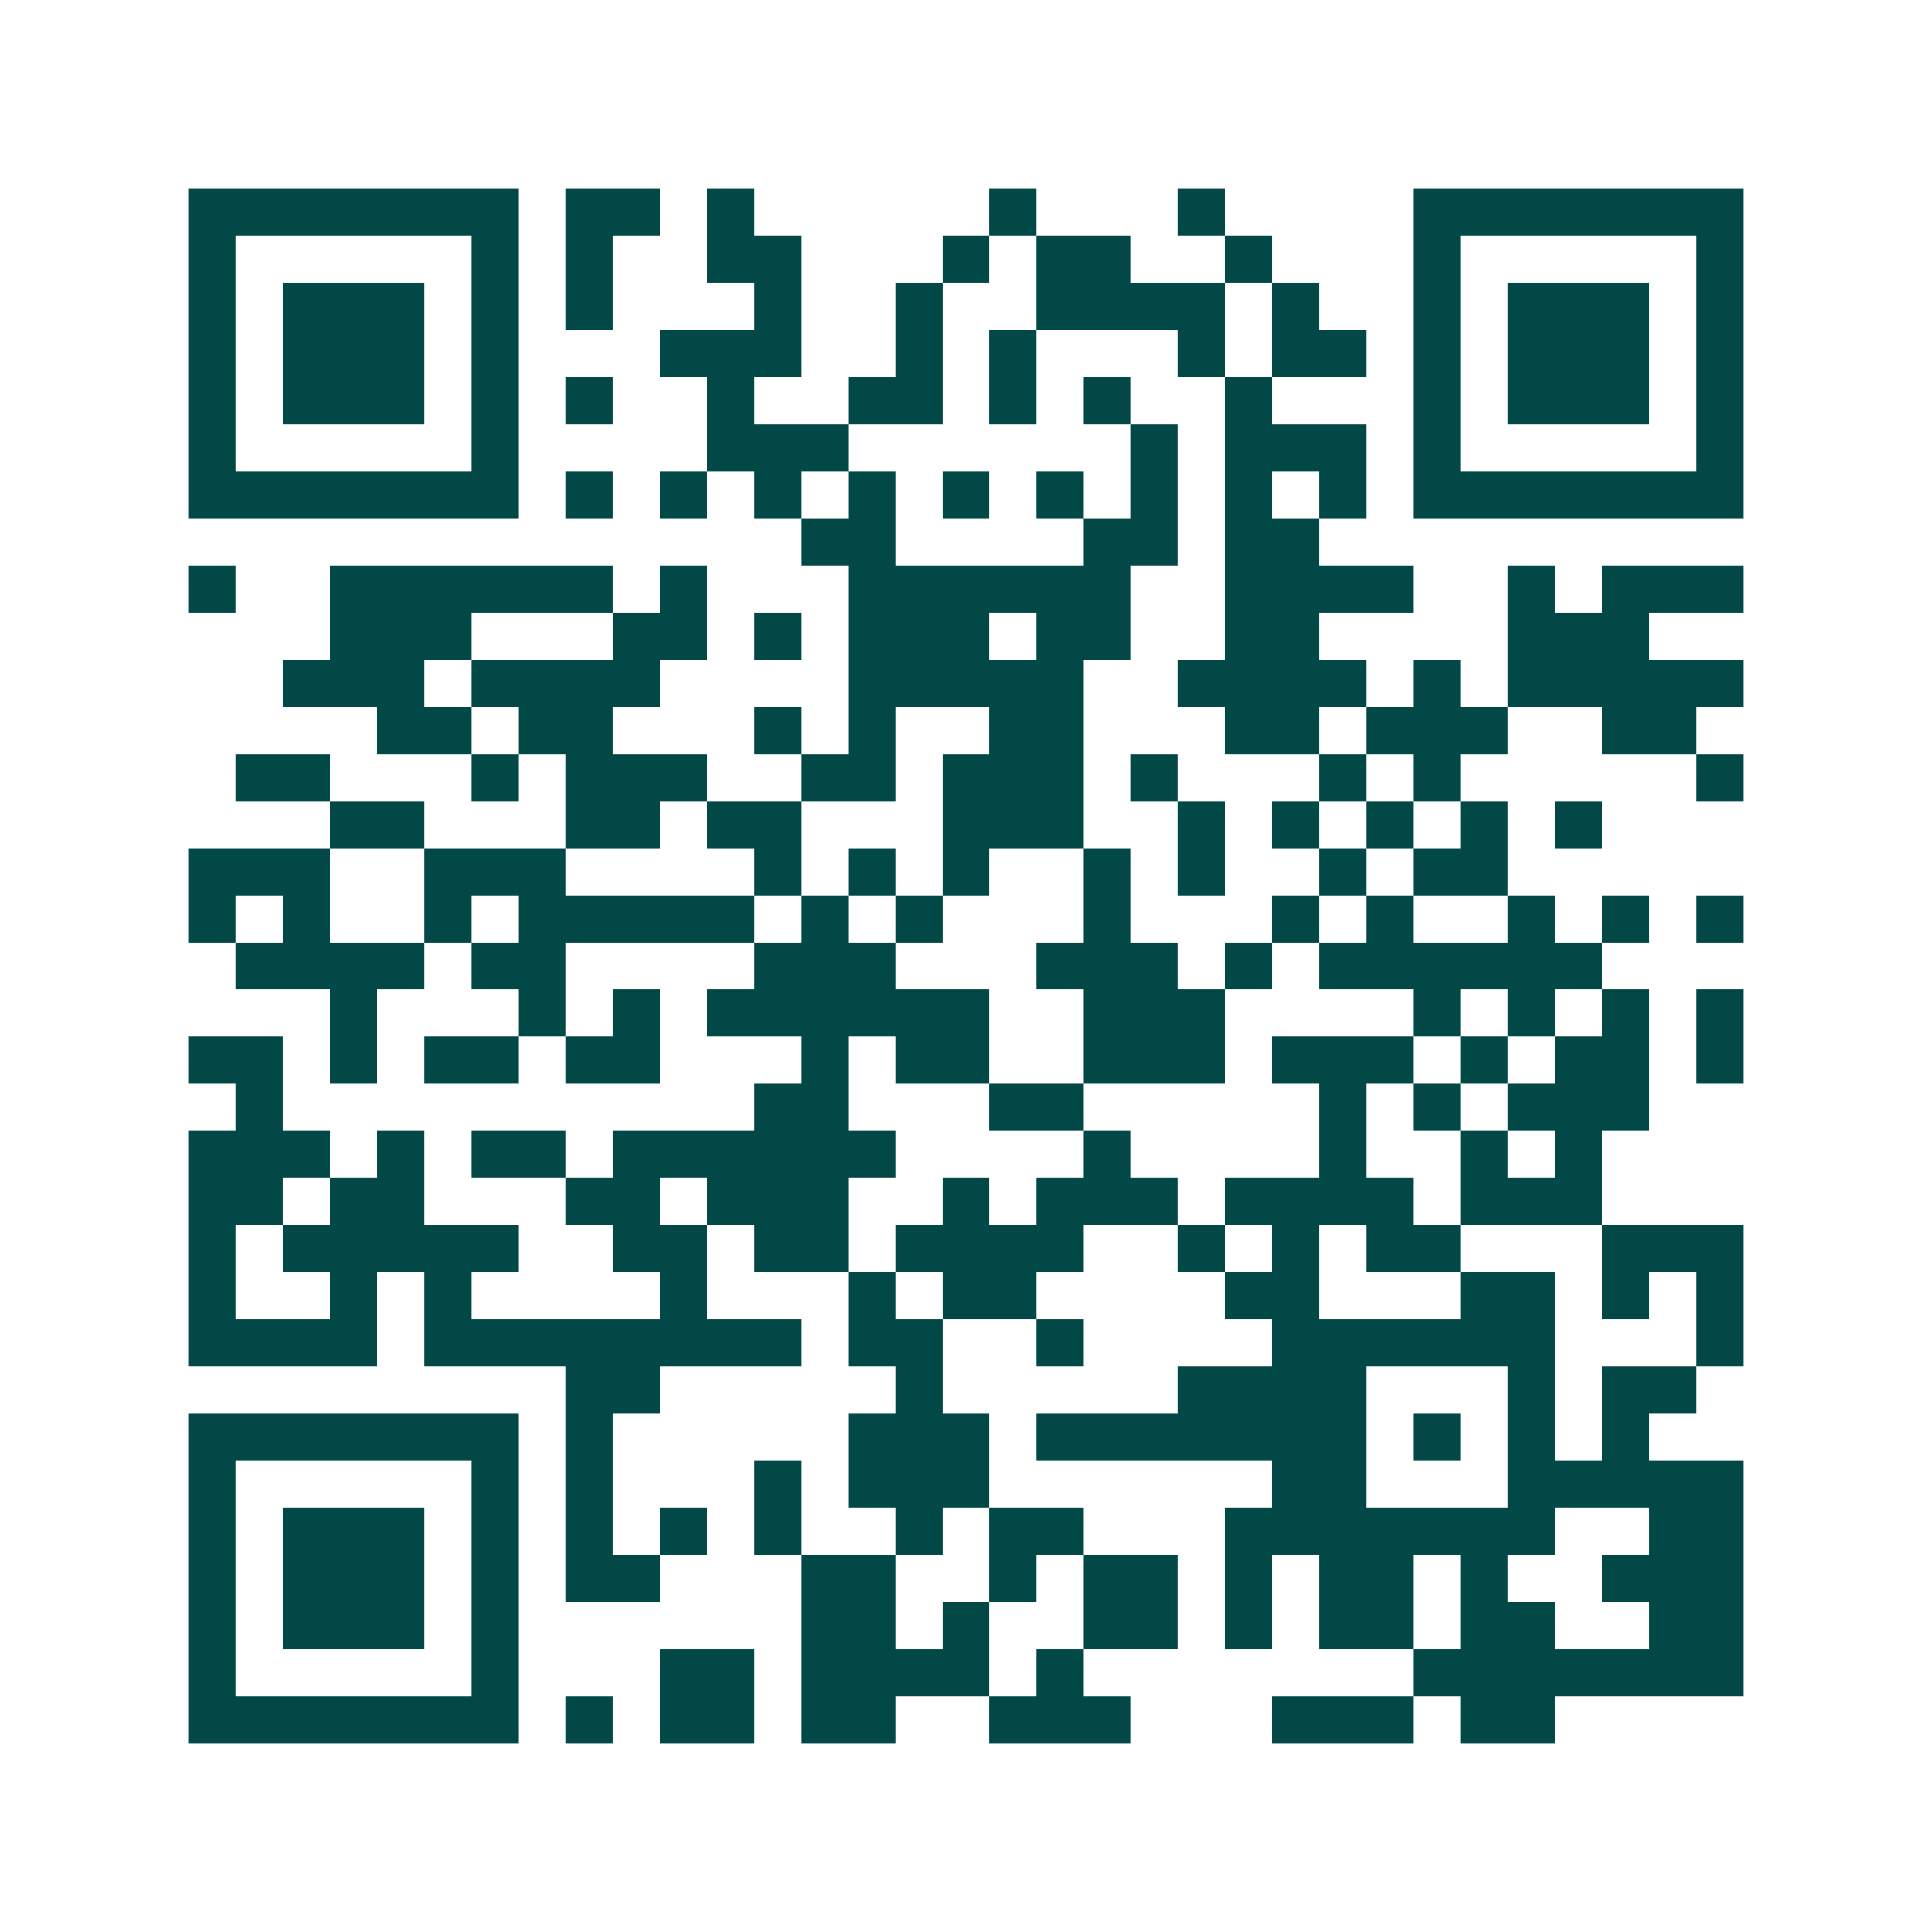 <svg xmlns="http://www.w3.org/2000/svg" width="200" height="200" viewBox="0 0 41 41" shape-rendering="crispEdges"><path fill="#ffffff" d="M0 0h41v41H0z"/><path stroke="#014847" d="M4 4.5h7m1 0h2m1 0h1m5 0h1m3 0h1m4 0h7M4 5.5h1m5 0h1m1 0h1m2 0h2m3 0h1m1 0h2m2 0h1m3 0h1m5 0h1M4 6.5h1m1 0h3m1 0h1m1 0h1m3 0h1m2 0h1m2 0h4m1 0h1m2 0h1m1 0h3m1 0h1M4 7.5h1m1 0h3m1 0h1m3 0h3m2 0h1m1 0h1m3 0h1m1 0h2m1 0h1m1 0h3m1 0h1M4 8.5h1m1 0h3m1 0h1m1 0h1m2 0h1m2 0h2m1 0h1m1 0h1m2 0h1m3 0h1m1 0h3m1 0h1M4 9.5h1m5 0h1m4 0h3m6 0h1m1 0h3m1 0h1m5 0h1M4 10.5h7m1 0h1m1 0h1m1 0h1m1 0h1m1 0h1m1 0h1m1 0h1m1 0h1m1 0h1m1 0h7M17 11.5h2m4 0h2m1 0h2M4 12.5h1m2 0h6m1 0h1m3 0h6m2 0h4m2 0h1m1 0h3M7 13.5h3m3 0h2m1 0h1m1 0h3m1 0h2m2 0h2m4 0h3M6 14.5h3m1 0h4m4 0h5m2 0h4m1 0h1m1 0h5M8 15.5h2m1 0h2m3 0h1m1 0h1m2 0h2m3 0h2m1 0h3m2 0h2M5 16.5h2m3 0h1m1 0h3m2 0h2m1 0h3m1 0h1m3 0h1m1 0h1m5 0h1M7 17.5h2m3 0h2m1 0h2m3 0h3m2 0h1m1 0h1m1 0h1m1 0h1m1 0h1M4 18.5h3m2 0h3m4 0h1m1 0h1m1 0h1m2 0h1m1 0h1m2 0h1m1 0h2M4 19.5h1m1 0h1m2 0h1m1 0h5m1 0h1m1 0h1m3 0h1m3 0h1m1 0h1m2 0h1m1 0h1m1 0h1M5 20.5h4m1 0h2m4 0h3m3 0h3m1 0h1m1 0h6M7 21.5h1m3 0h1m1 0h1m1 0h6m2 0h3m4 0h1m1 0h1m1 0h1m1 0h1M4 22.5h2m1 0h1m1 0h2m1 0h2m3 0h1m1 0h2m2 0h3m1 0h3m1 0h1m1 0h2m1 0h1M5 23.5h1m10 0h2m3 0h2m5 0h1m1 0h1m1 0h3M4 24.5h3m1 0h1m1 0h2m1 0h6m4 0h1m4 0h1m2 0h1m1 0h1M4 25.5h2m1 0h2m3 0h2m1 0h3m2 0h1m1 0h3m1 0h4m1 0h3M4 26.5h1m1 0h5m2 0h2m1 0h2m1 0h4m2 0h1m1 0h1m1 0h2m3 0h3M4 27.5h1m2 0h1m1 0h1m4 0h1m3 0h1m1 0h2m4 0h2m3 0h2m1 0h1m1 0h1M4 28.5h4m1 0h8m1 0h2m2 0h1m4 0h6m3 0h1M12 29.5h2m5 0h1m5 0h4m3 0h1m1 0h2M4 30.5h7m1 0h1m5 0h3m1 0h7m1 0h1m1 0h1m1 0h1M4 31.5h1m5 0h1m1 0h1m3 0h1m1 0h3m6 0h2m3 0h5M4 32.5h1m1 0h3m1 0h1m1 0h1m1 0h1m1 0h1m2 0h1m1 0h2m3 0h7m2 0h2M4 33.5h1m1 0h3m1 0h1m1 0h2m3 0h2m2 0h1m1 0h2m1 0h1m1 0h2m1 0h1m2 0h3M4 34.5h1m1 0h3m1 0h1m6 0h2m1 0h1m2 0h2m1 0h1m1 0h2m1 0h2m2 0h2M4 35.5h1m5 0h1m3 0h2m1 0h4m1 0h1m7 0h7M4 36.5h7m1 0h1m1 0h2m1 0h2m2 0h3m3 0h3m1 0h2"/></svg>
